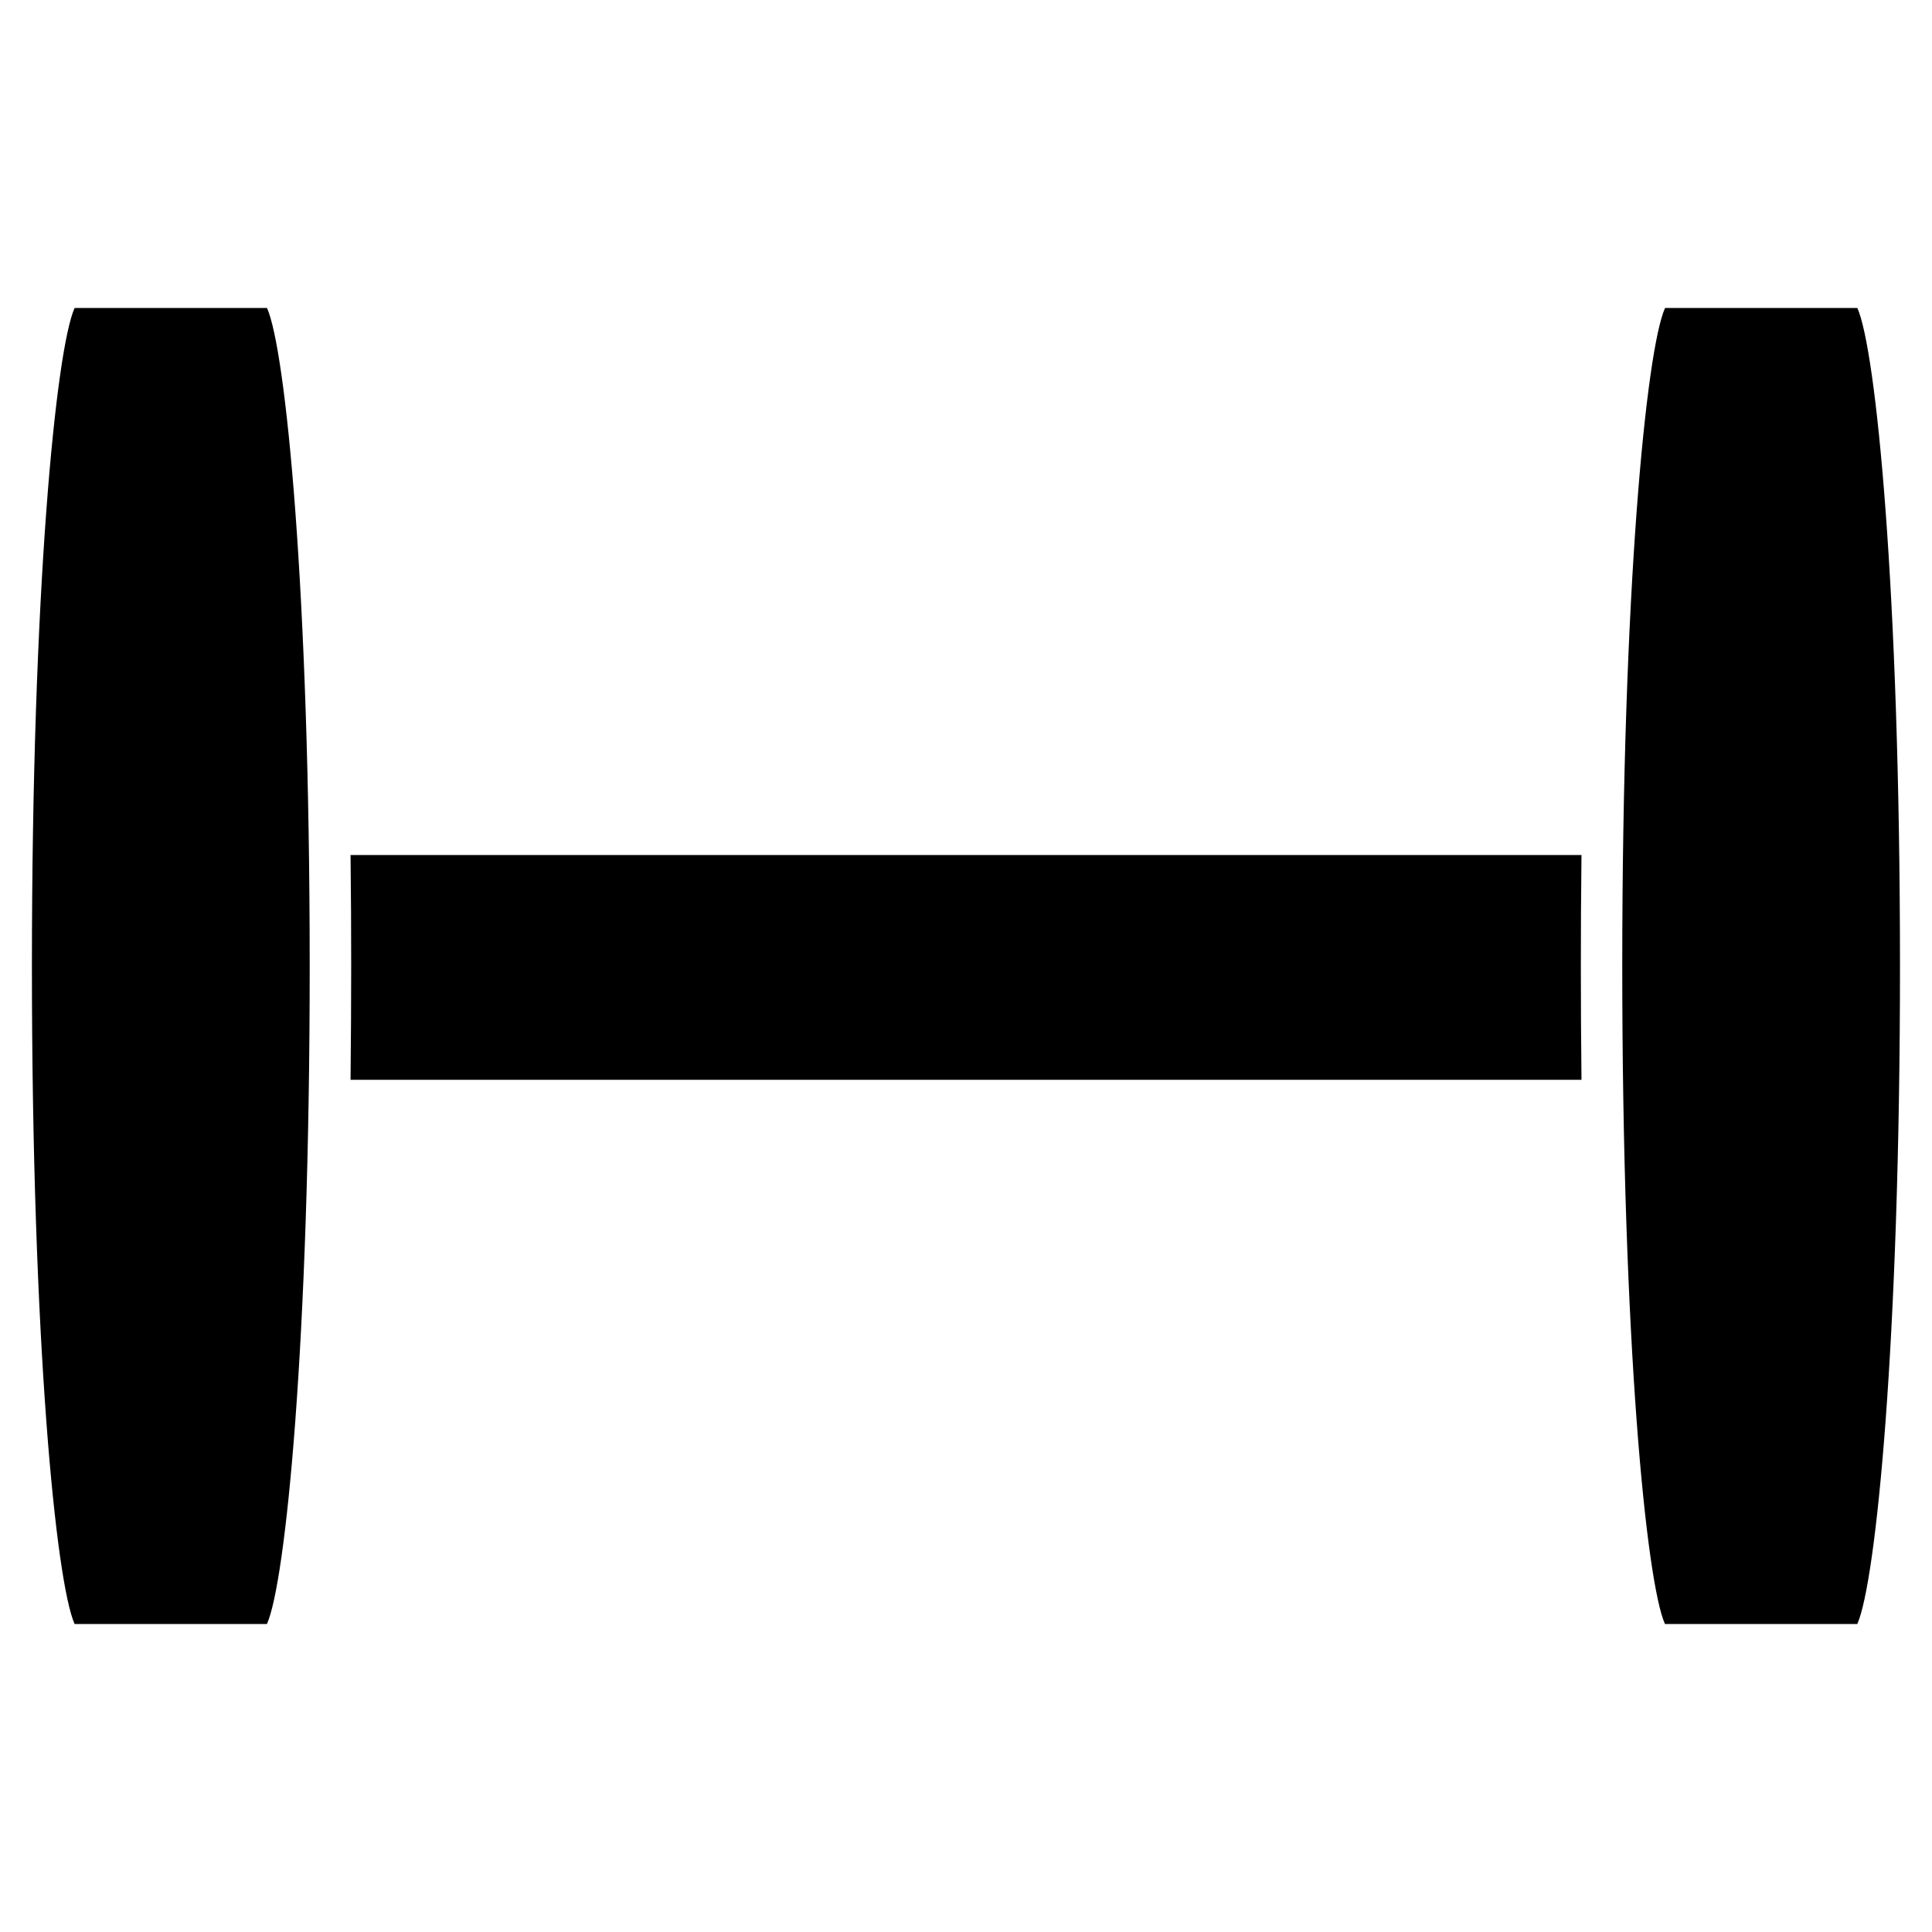 <?xml version="1.0" encoding="UTF-8"?>
<!-- Uploaded to: SVG Repo, www.svgrepo.com, Generator: SVG Repo Mixer Tools -->
<svg fill="#000000" width="800px" height="800px" version="1.1" viewBox="144 144 512 512" xmlns="http://www.w3.org/2000/svg">
 <g>
  <path d="m399.91 400.02h0.148c-0.082 0-0.062-0.062-0.148-0.062z"/>
  <path d="m636.22 225.62h-50.969c-4.953 11.02-11.336 74.629-11.336 174.38s6.383 163.36 11.316 174.38h50.969c4.934-11.02 11.316-74.648 11.316-174.38-0.004-99.734-6.363-163.36-11.297-174.38z"/>
  <path d="m163.77 225.62c-4.934 11.02-11.312 74.629-11.312 174.38s6.383 163.36 11.316 174.38h50.969c4.953-11.023 11.332-74.629 11.332-174.38s-6.379-163.36-11.312-174.38z"/>
  <path d="m563.11 370.59h-326.21c0.125 10.348 0.168 20.297 0.168 29.41 0 9.32-0.062 19.543-0.168 30.164h326.21c-0.125-10.621-0.168-20.844-0.168-30.164 0-9.113 0.043-19.062 0.168-29.41z"/>
 </g>
</svg>